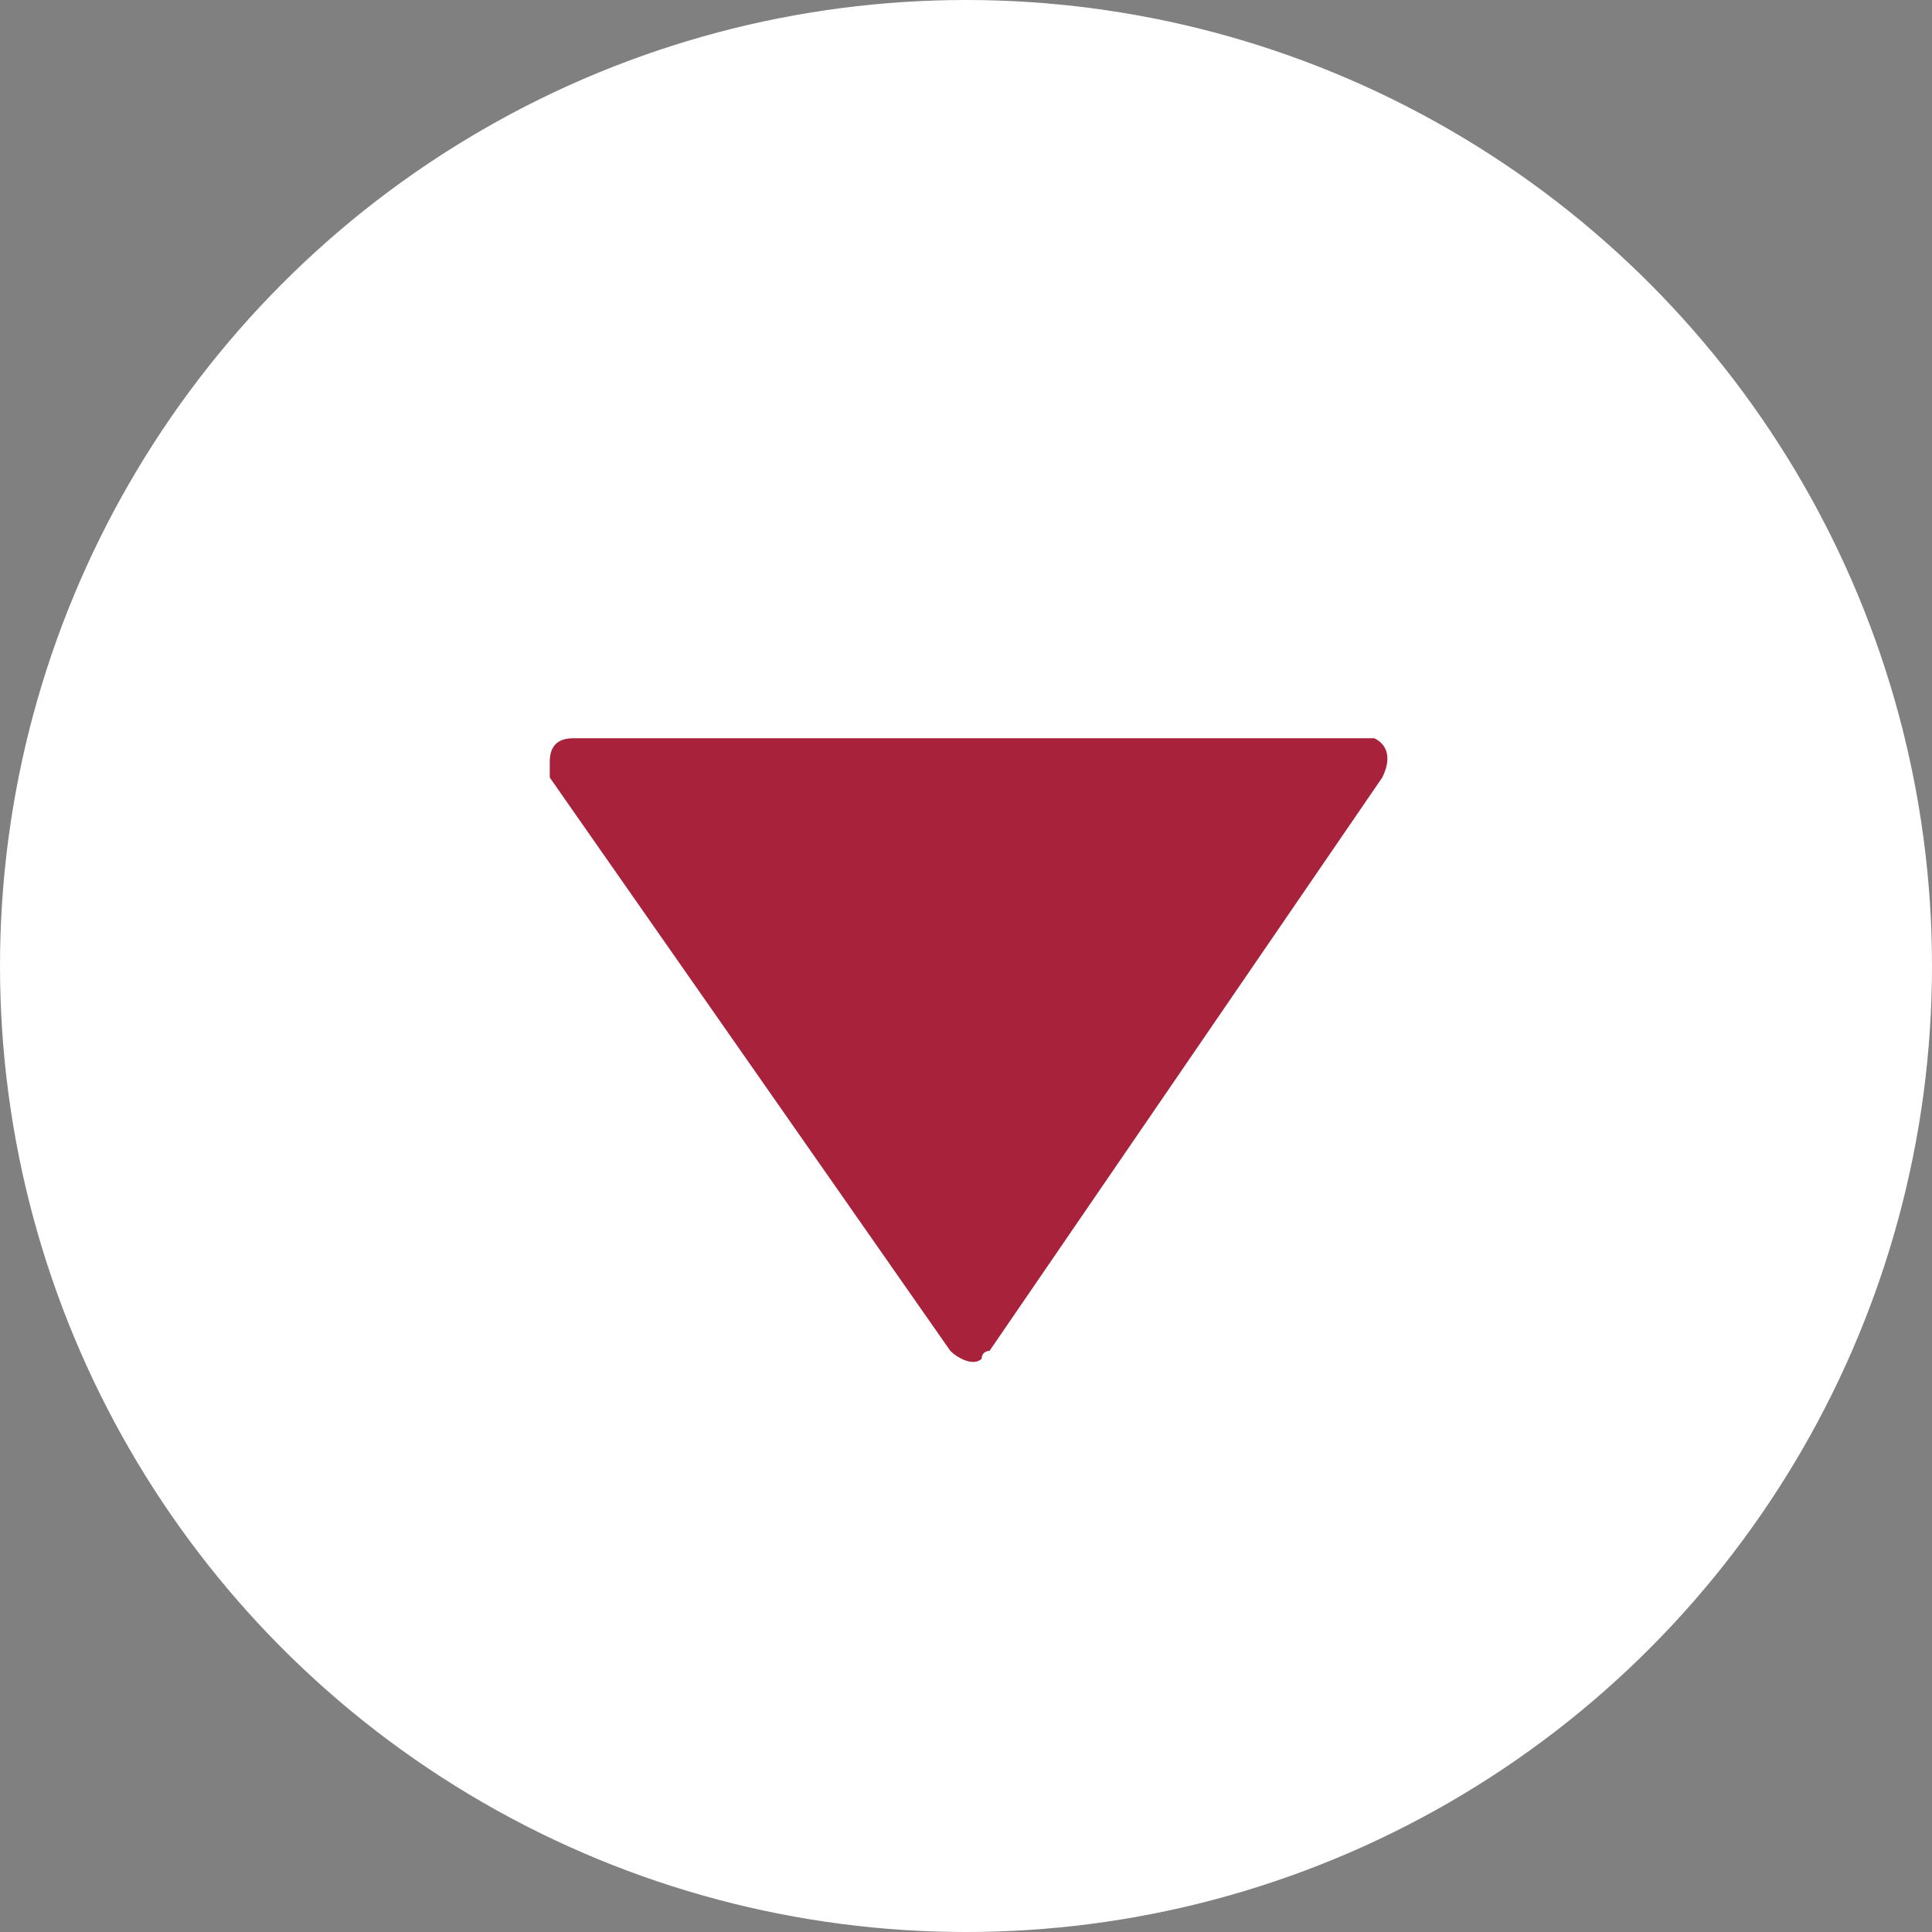 <?xml version="1.0" encoding="UTF-8"?> <svg xmlns="http://www.w3.org/2000/svg" xmlns:xlink="http://www.w3.org/1999/xlink" xmlns:xodm="http://www.corel.com/coreldraw/odm/2003" xml:space="preserve" width="114px" height="114px" version="1.1" style="shape-rendering:geometricPrecision; text-rendering:geometricPrecision; image-rendering:optimizeQuality; fill-rule:evenodd; clip-rule:evenodd" viewBox="0 0 2.46 2.46"><rect x="0" y="0" width="2.46" height="2.46" fill="#808080" stroke="none"/> <defs> <style type="text/css"> .fil1 {fill:#A8223C} .fil0 {fill:white} </style> </defs> <g id="Слой_x0020_1">  <circle class="fil0" cx="1.23" cy="1.23" r="1.23"></circle> <path class="fil1" d="M1.29 0.94l0.45 0 0 0c0,0 0.01,0 0.01,0 0.02,0.01 0.02,0.03 0.01,0.05l-0.5 0.73c0,0 -0.01,0 -0.01,0.01 -0.01,0.01 -0.03,0 -0.04,-0.01l-0.51 -0.73c0,-0.01 0,-0.01 0,-0.02 0,-0.02 0.01,-0.03 0.03,-0.03l0.44 0 0.12 0z"></path> </g> </svg> 